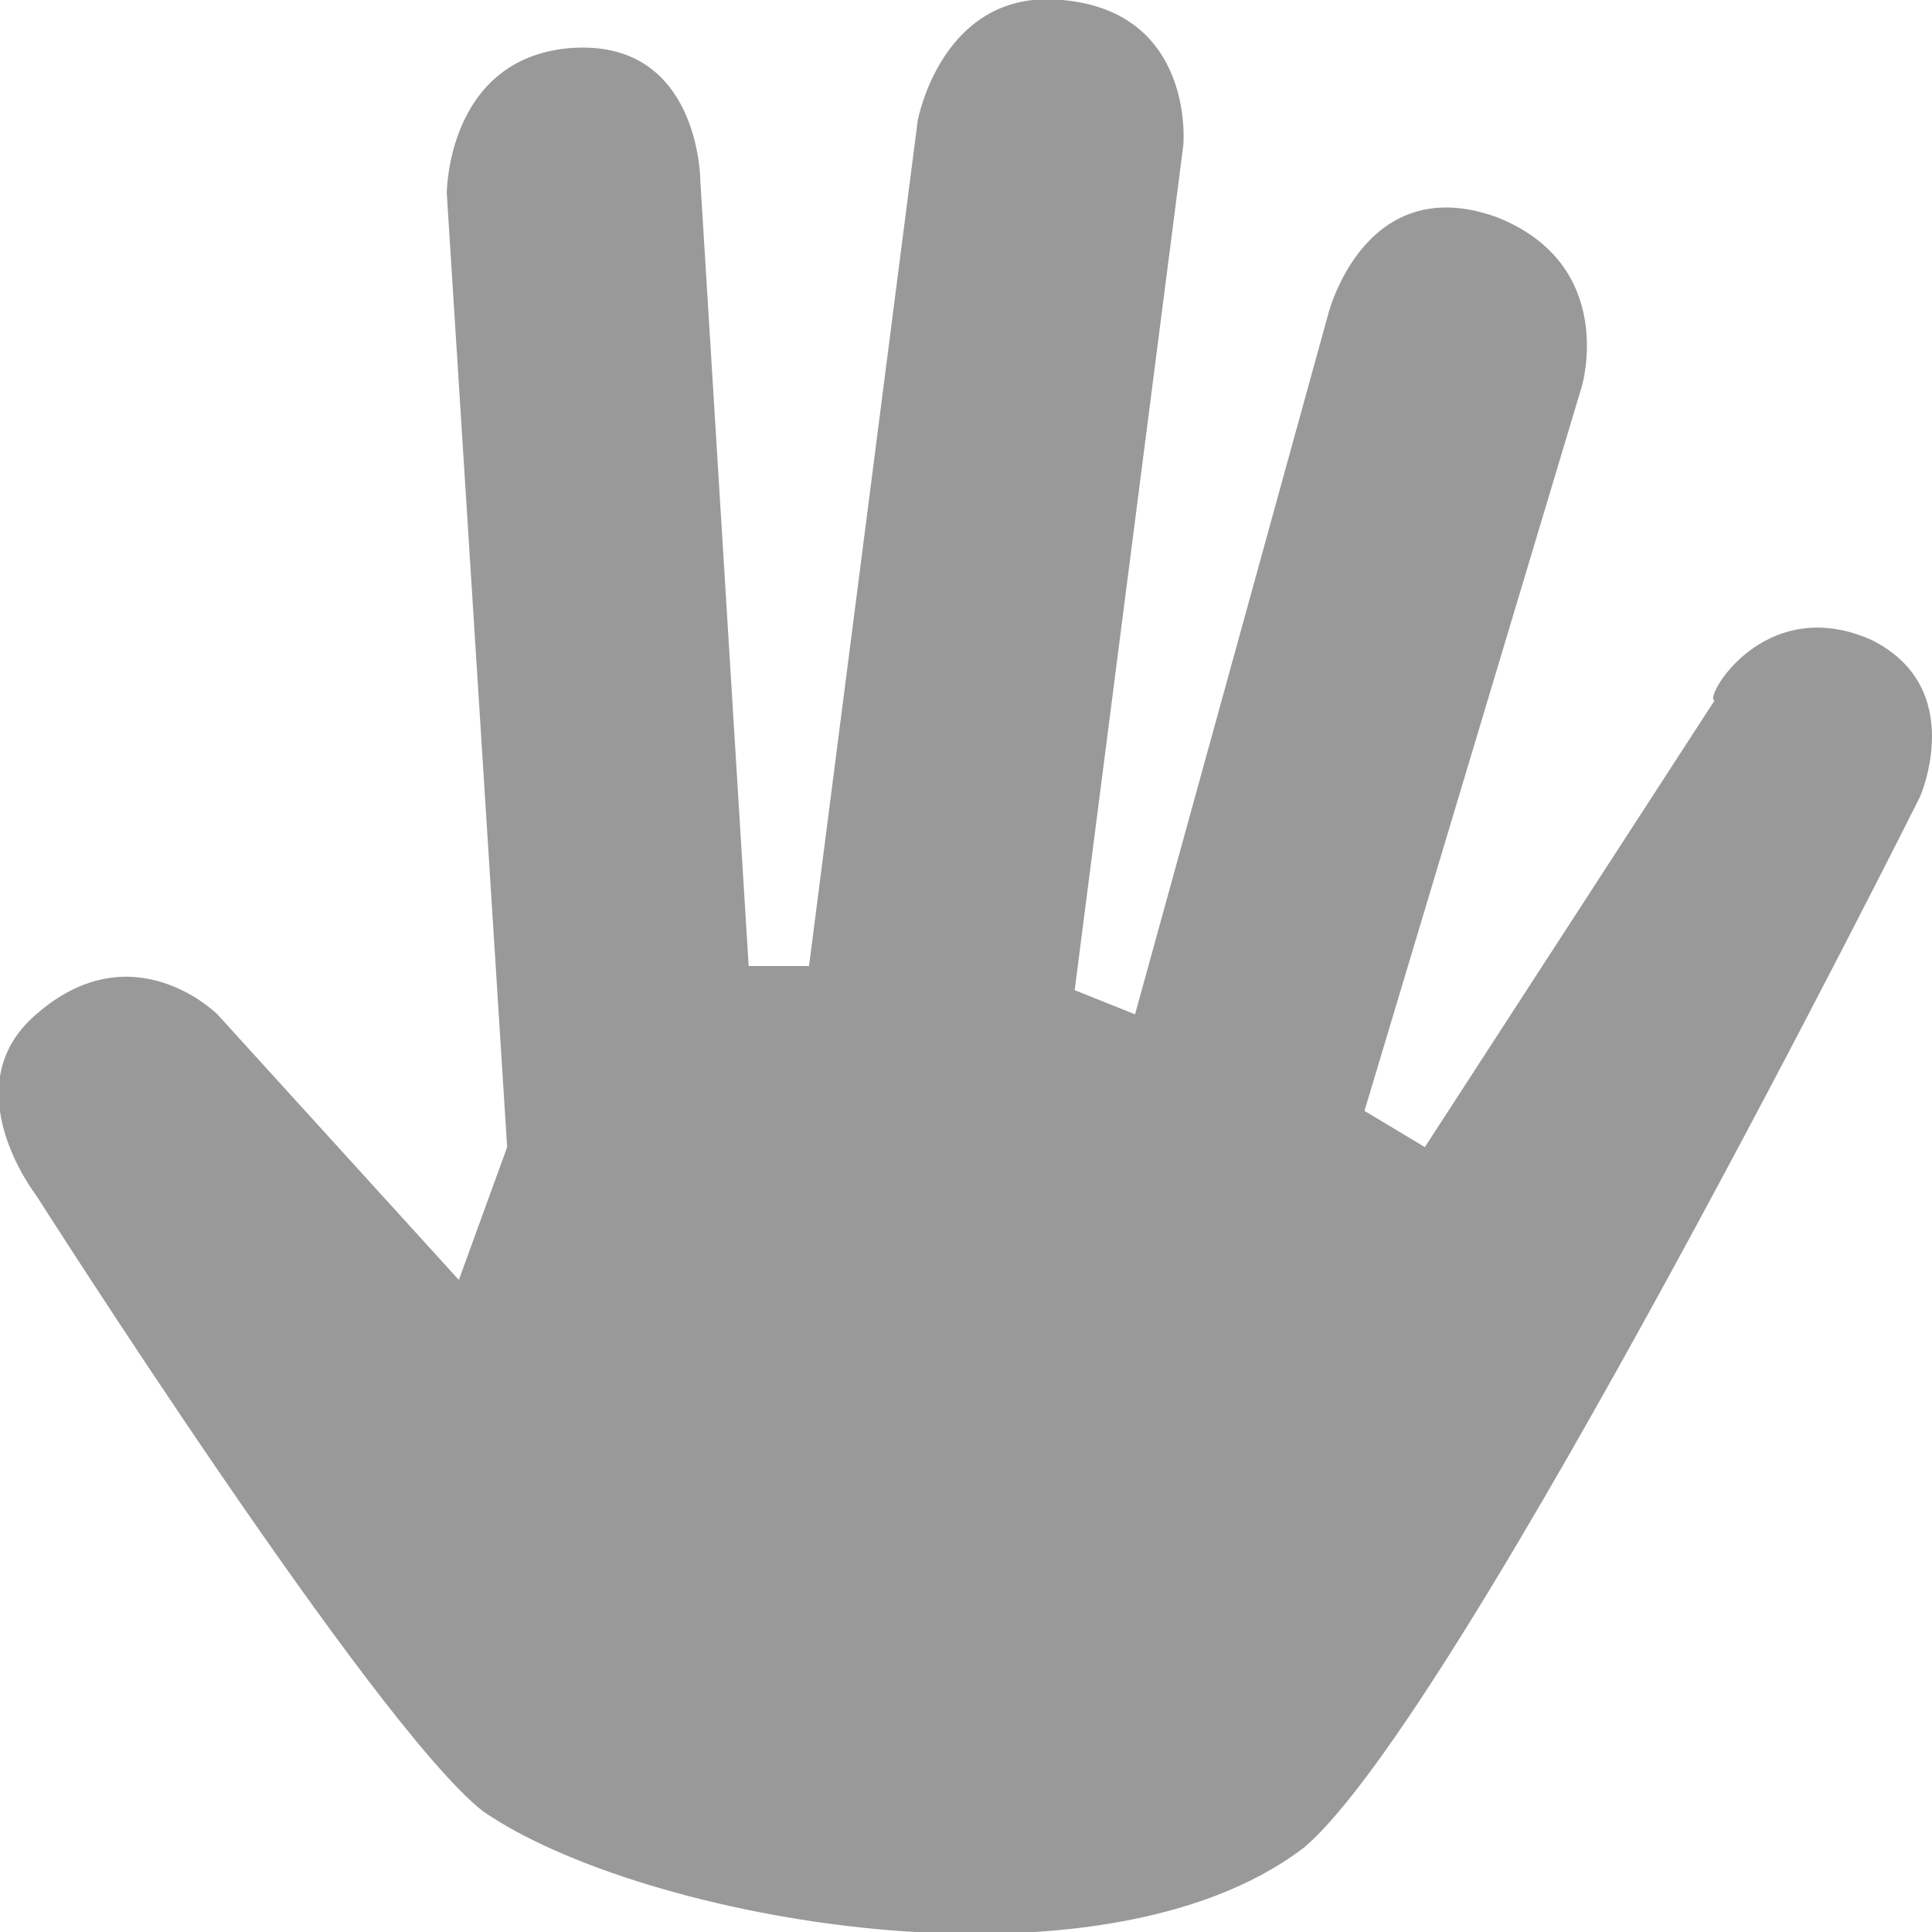 <?xml version="1.0" encoding="utf-8"?>
<!-- Generator: Adobe Illustrator 15.1.0, SVG Export Plug-In  -->
<!DOCTYPE svg PUBLIC "-//W3C//DTD SVG 1.1//EN" "http://www.w3.org/Graphics/SVG/1.1/DTD/svg11.dtd">
<svg version="1.1"
	 xmlns="http://www.w3.org/2000/svg" xmlns:xlink="http://www.w3.org/1999/xlink" xmlns:a="http://ns.adobe.com/AdobeSVGViewerExtensions/3.0/"
	 x="0px" y="0px" width="16px" height="16px" viewBox="0 0 16 16" style="overflow:visible;enable-background:new 0 0 16 16;"
	 xml:space="preserve" preserveAspectRatio="xMinYMid meet">
<defs>
</defs>
<path style="fill:#999999;" d="M15.5,5.3c0.8,0.4,0.4,1.3,0.4,1.3s-3.8,7.6-5.1,8.7C9.1,16.6,5.3,15.9,4,15
	c-0.9-0.7-3.7-5.1-3.7-5.1s-0.7-0.9,0-1.5c0.8-0.7,1.5,0,1.5,0l2,2.2l0.4-1.1L3.7,1.6c0,0,0-1.1,1-1.2c1.1-0.1,1.1,1.1,1.1,1.1
	L6.2,8l0.5,0l0.9-7c0,0,0.2-1.1,1.2-1c1.1,0.1,1,1.2,1,1.2l-0.9,7l0.5,0.2L11,2.6c0,0,0.3-1.2,1.4-0.8c1,0.4,0.7,1.4,0.7,1.4l-1.8,6
	l0.5,0.3l2.4-3.7C14.1,5.8,14.6,4.9,15.5,5.3"/>
</svg>
